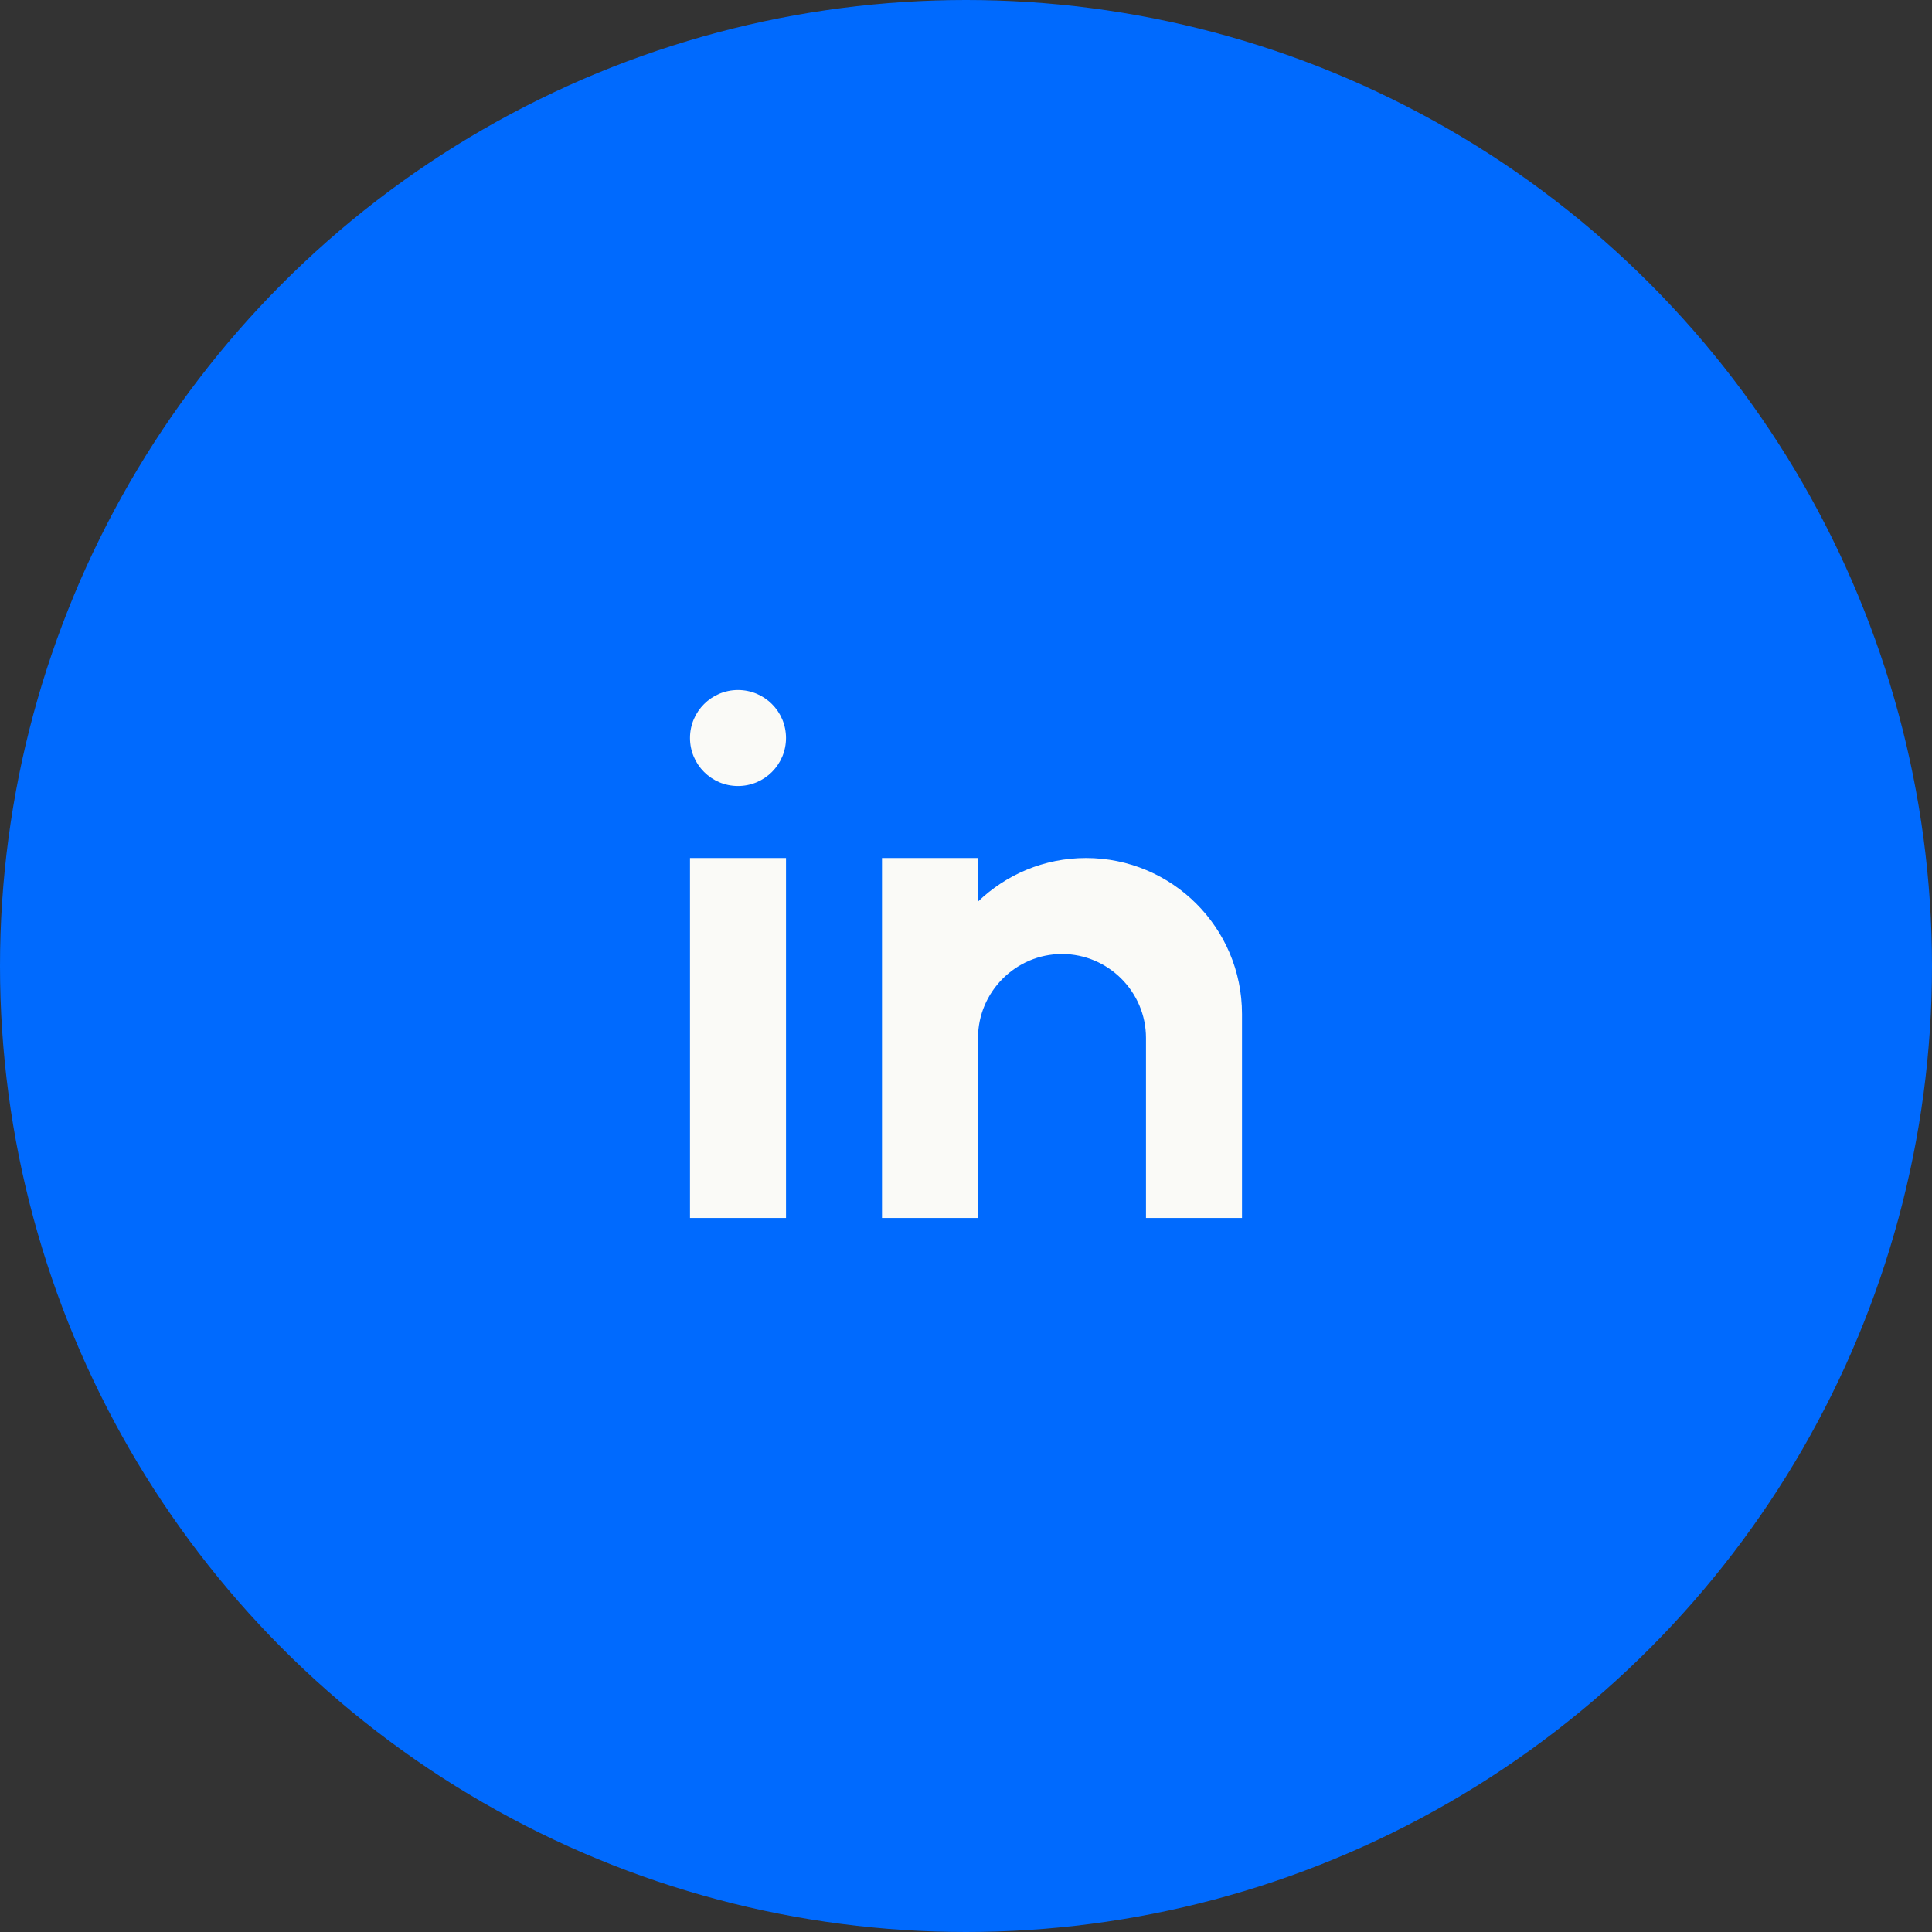 <svg xmlns="http://www.w3.org/2000/svg" fill="none" viewBox="0 0 56 56" height="56" width="56">
<rect x="0" y="0" width="56" height="56" fill="#333333" stroke="none"/>
<circle fill="#006AFE" r="28" cy="28" cx="28"></circle>
<path fill="#FAFAF7" d="M22.783 35.304H20V24.87H22.783V35.304ZM21.391 22.783C20.623 22.783 20 22.16 20 21.391C20 20.623 20.623 20 21.391 20C22.16 20 22.783 20.623 22.783 21.391C22.783 22.16 22.16 22.783 21.391 22.783ZM36 35.304H33.217V31.826V30.087C33.217 28.748 32.122 27.652 30.783 27.652C29.444 27.652 28.348 28.748 28.348 30.087V35.304H25.565V24.87H28.348V26.133C29.16 25.352 30.262 24.87 31.478 24.87C33.976 24.87 36 26.894 36 29.391V35.304Z"></path>
</svg>
